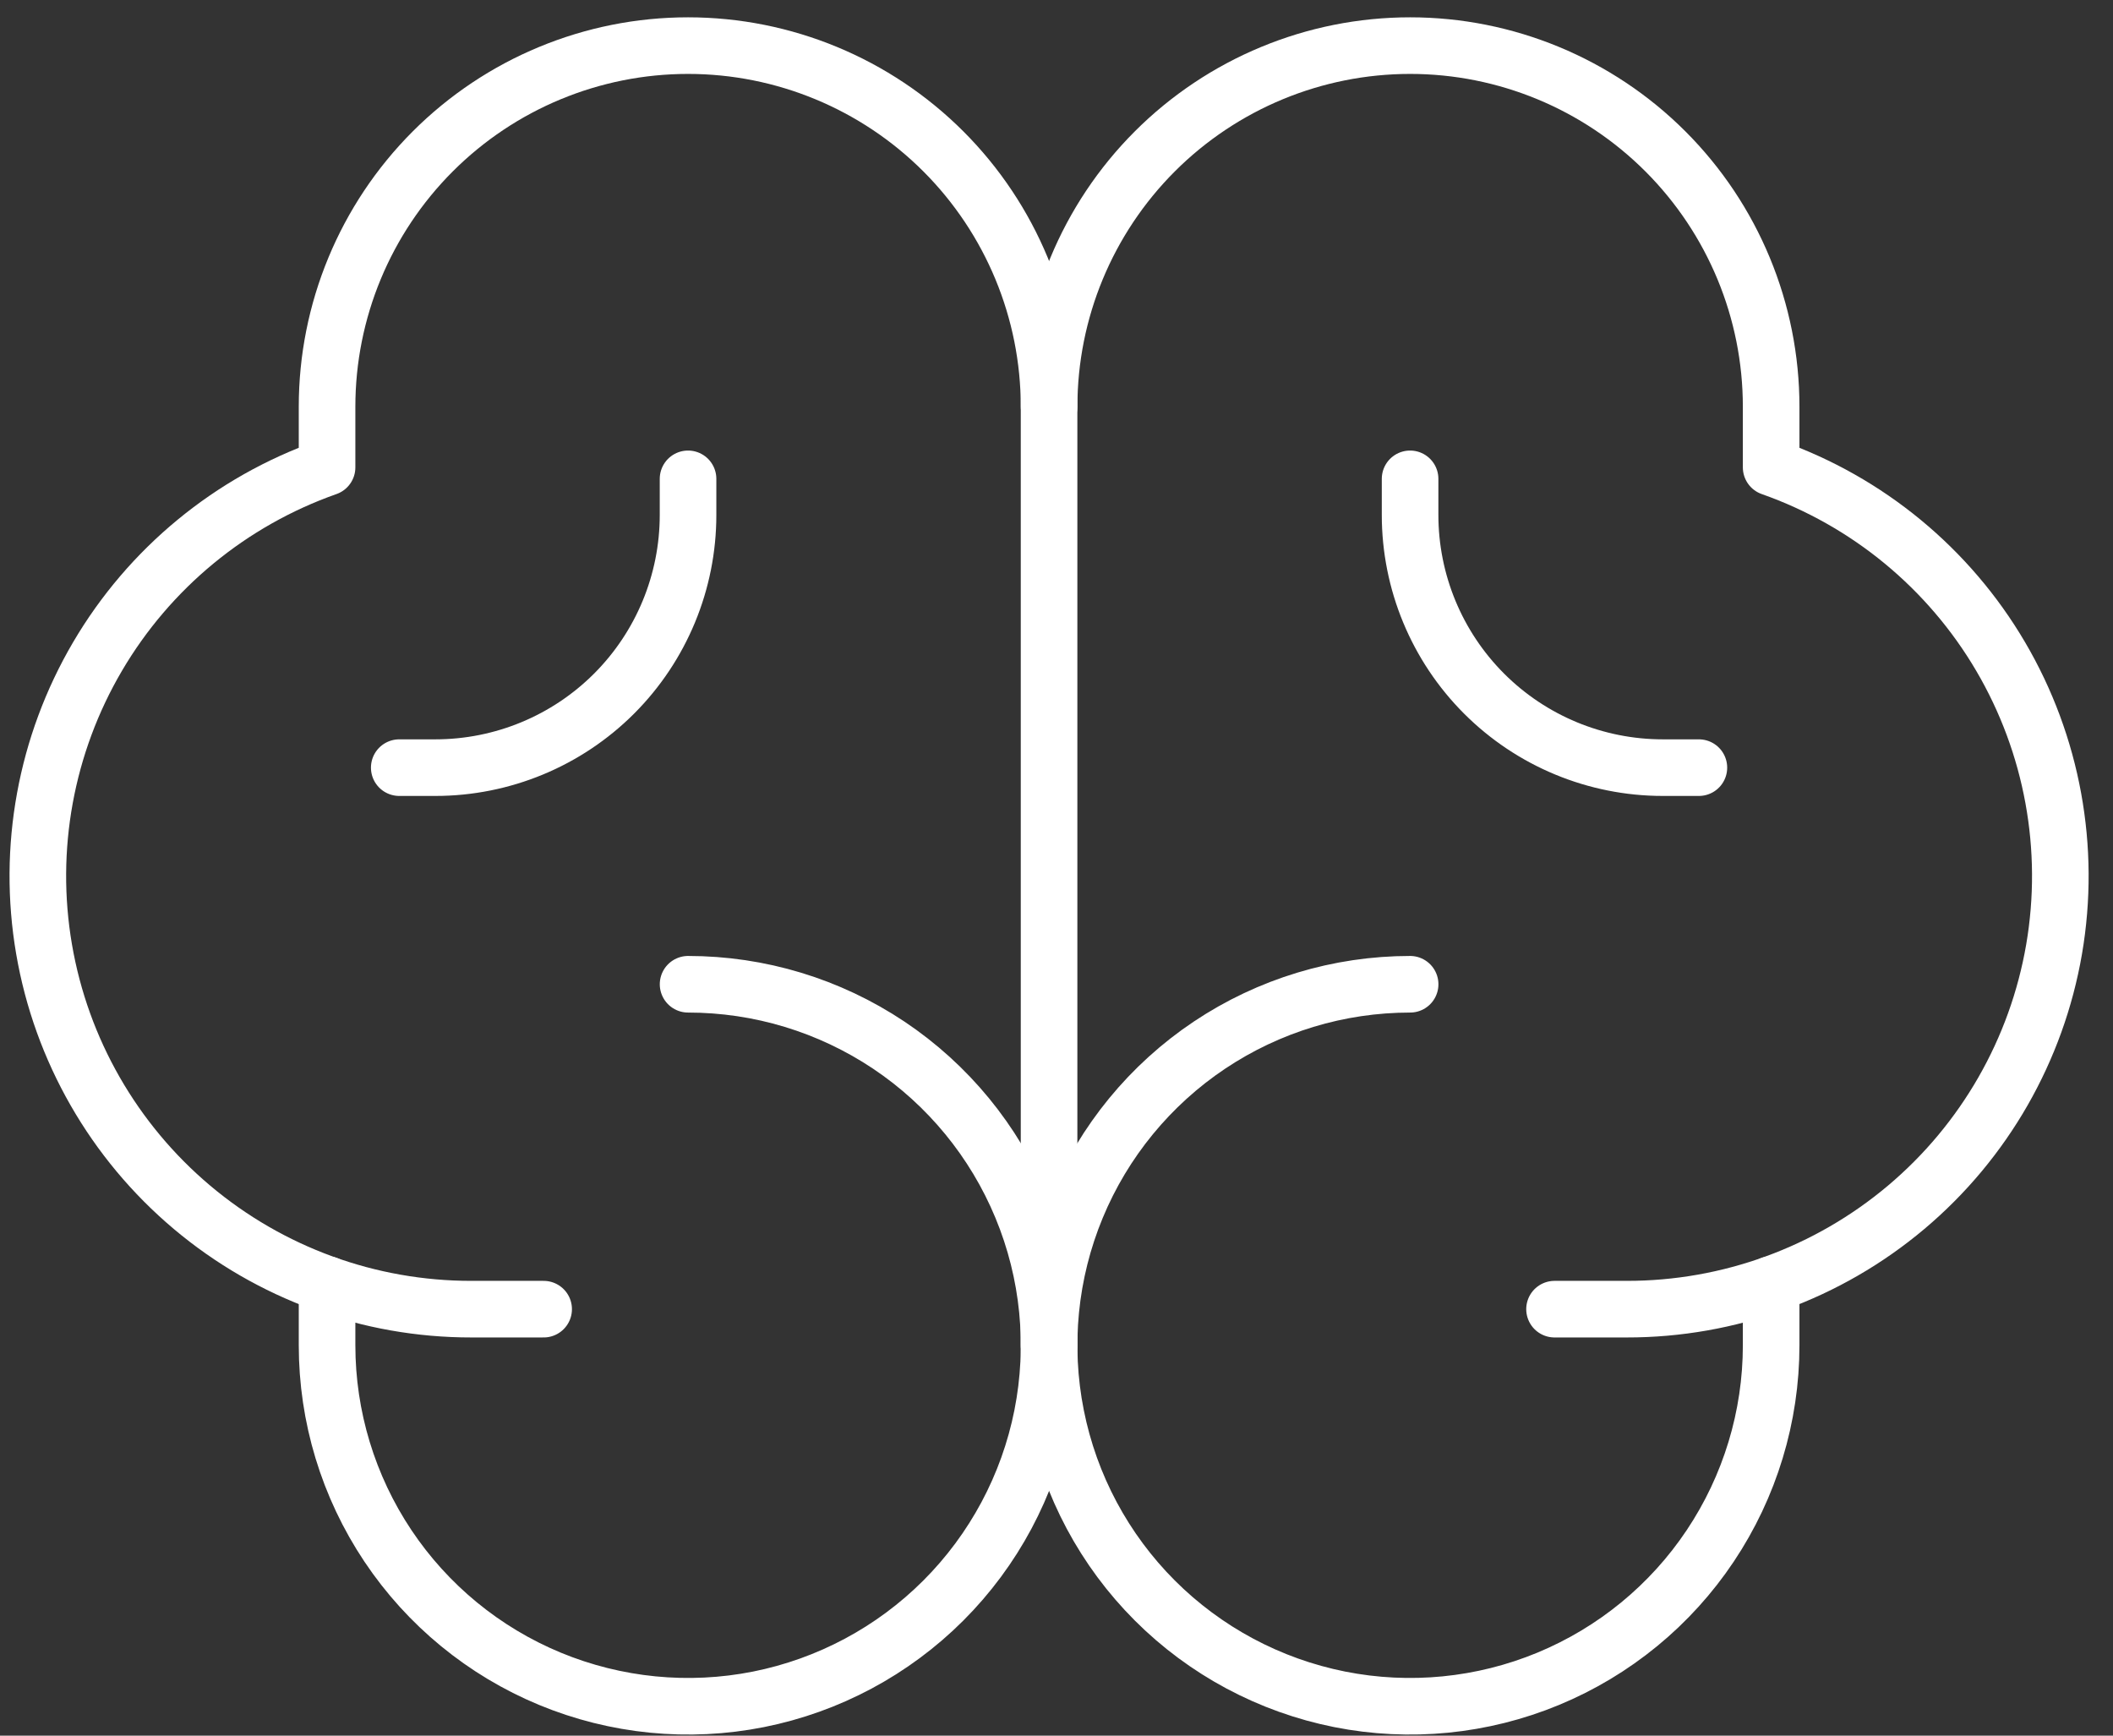 <svg width="56" height="46" viewBox="0 0 56 46" fill="none" xmlns="http://www.w3.org/2000/svg">
<rect x="0" y="0" width="56" height="46" fill="#333333" stroke="none"/>
<path d="M18.236 26.086C20.128 26.086 21.978 26.647 23.552 27.698C25.125 28.75 26.351 30.244 27.075 31.992C27.8 33.74 27.989 35.664 27.62 37.52C27.251 39.376 26.339 41.081 25.001 42.419C23.663 43.757 21.958 44.668 20.102 45.038C18.247 45.407 16.323 45.217 14.574 44.493C12.826 43.769 11.332 42.543 10.28 40.969C9.229 39.396 8.668 37.546 8.668 35.654V34.044" stroke="white" stroke-width="1.5" stroke-linecap="round" stroke-linejoin="round"/>
<path d="M37.372 26.086C35.479 26.086 33.629 26.647 32.056 27.698C30.483 28.75 29.256 30.244 28.532 31.992C27.808 33.74 27.618 35.664 27.988 37.52C28.357 39.376 29.268 41.081 30.606 42.419C31.944 43.757 33.649 44.668 35.505 45.038C37.361 45.407 39.285 45.217 41.033 44.493C42.781 43.769 44.276 42.543 45.327 40.969C46.378 39.396 46.94 37.546 46.94 35.654V34.044" stroke="white" stroke-width="1.5" stroke-linecap="round" stroke-linejoin="round"/>
<path d="M14.408 34.697H12.495C9.784 34.7 7.161 33.743 5.088 31.997C3.015 30.251 1.626 27.828 1.168 25.157C0.71 22.486 1.212 19.738 2.584 17.401C3.956 15.064 6.111 13.288 8.668 12.387V10.777C8.668 8.24 9.676 5.806 11.47 4.012C13.264 2.218 15.698 1.209 18.235 1.209C20.773 1.209 23.207 2.218 25.001 4.012C26.795 5.806 27.803 8.24 27.803 10.777V35.654" stroke="white" stroke-width="1.5" stroke-linecap="round" stroke-linejoin="round"/>
<path d="M41.199 34.697H43.112C45.823 34.7 48.446 33.743 50.519 31.997C52.592 30.251 53.98 27.828 54.439 25.157C54.897 22.486 54.395 19.738 53.023 17.401C51.651 15.064 49.496 13.288 46.94 12.387V10.777C46.94 8.24 45.931 5.806 44.137 4.012C42.343 2.218 39.909 1.209 37.372 1.209C34.834 1.209 32.4 2.218 30.606 4.012C28.812 5.806 27.804 8.24 27.804 10.777" stroke="white" stroke-width="1.5" stroke-linecap="round" stroke-linejoin="round"/>
<path d="M45.025 20.345H44.069C42.292 20.345 40.589 19.64 39.333 18.384C38.077 17.128 37.371 15.424 37.371 13.648V12.691" stroke="white" stroke-width="1.5" stroke-linecap="round" stroke-linejoin="round"/>
<path d="M10.581 20.345H11.538C13.314 20.345 15.018 19.64 16.274 18.384C17.53 17.128 18.235 15.424 18.235 13.648V12.691" stroke="white" stroke-width="1.5" stroke-linecap="round" stroke-linejoin="round"/>
</svg>

